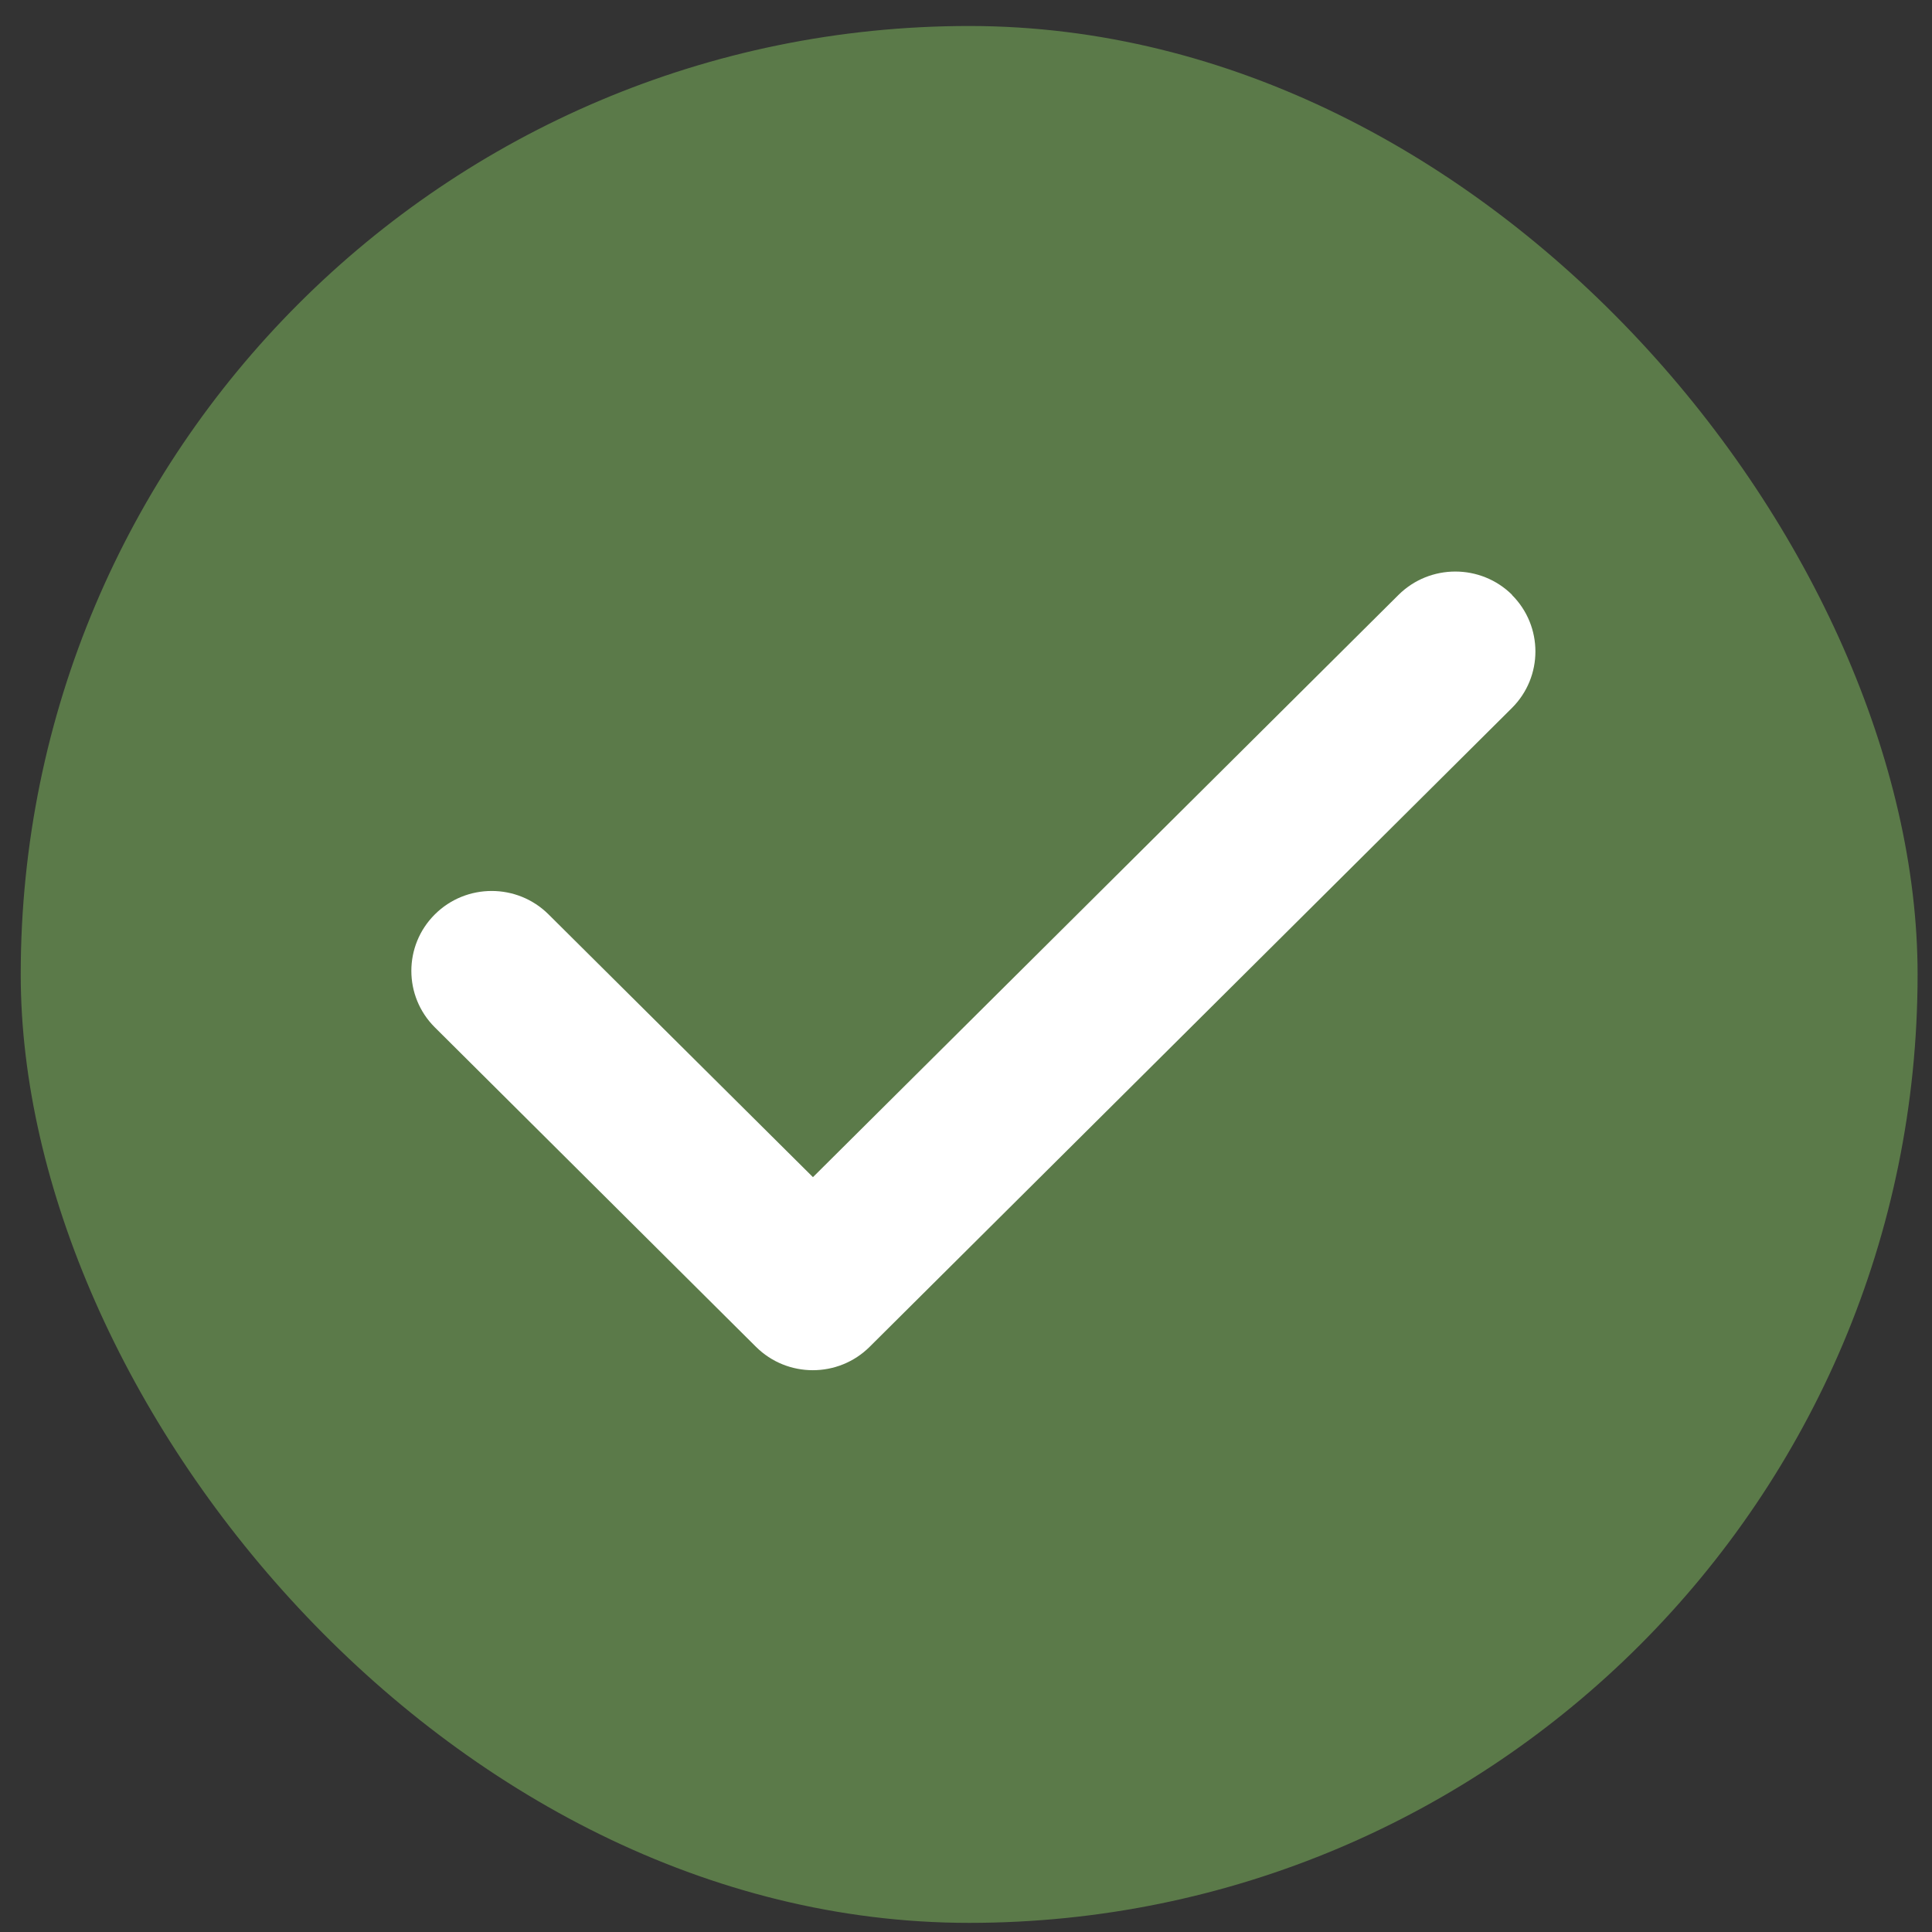 <svg width="55" height="55" viewBox="0 0 55 55" fill="none" xmlns="http://www.w3.org/2000/svg">
<rect x="0" y="0" width="55" height="55" fill="#333333" stroke="none"/>
<rect x="0.59" y="0.74" width="54" height="54" rx="27" fill="#5B7A49"/>
<path d="M43.041 16.936C43.933 17.825 43.933 19.267 43.041 20.155L24.757 38.341C23.864 39.229 22.414 39.229 21.521 38.341L12.38 29.248C11.487 28.36 11.487 26.918 12.38 26.03C13.272 25.142 14.722 25.142 15.615 26.03L23.143 33.511L39.812 16.936C40.705 16.049 42.155 16.049 43.048 16.936H43.041Z" fill="white"/>
</svg>
